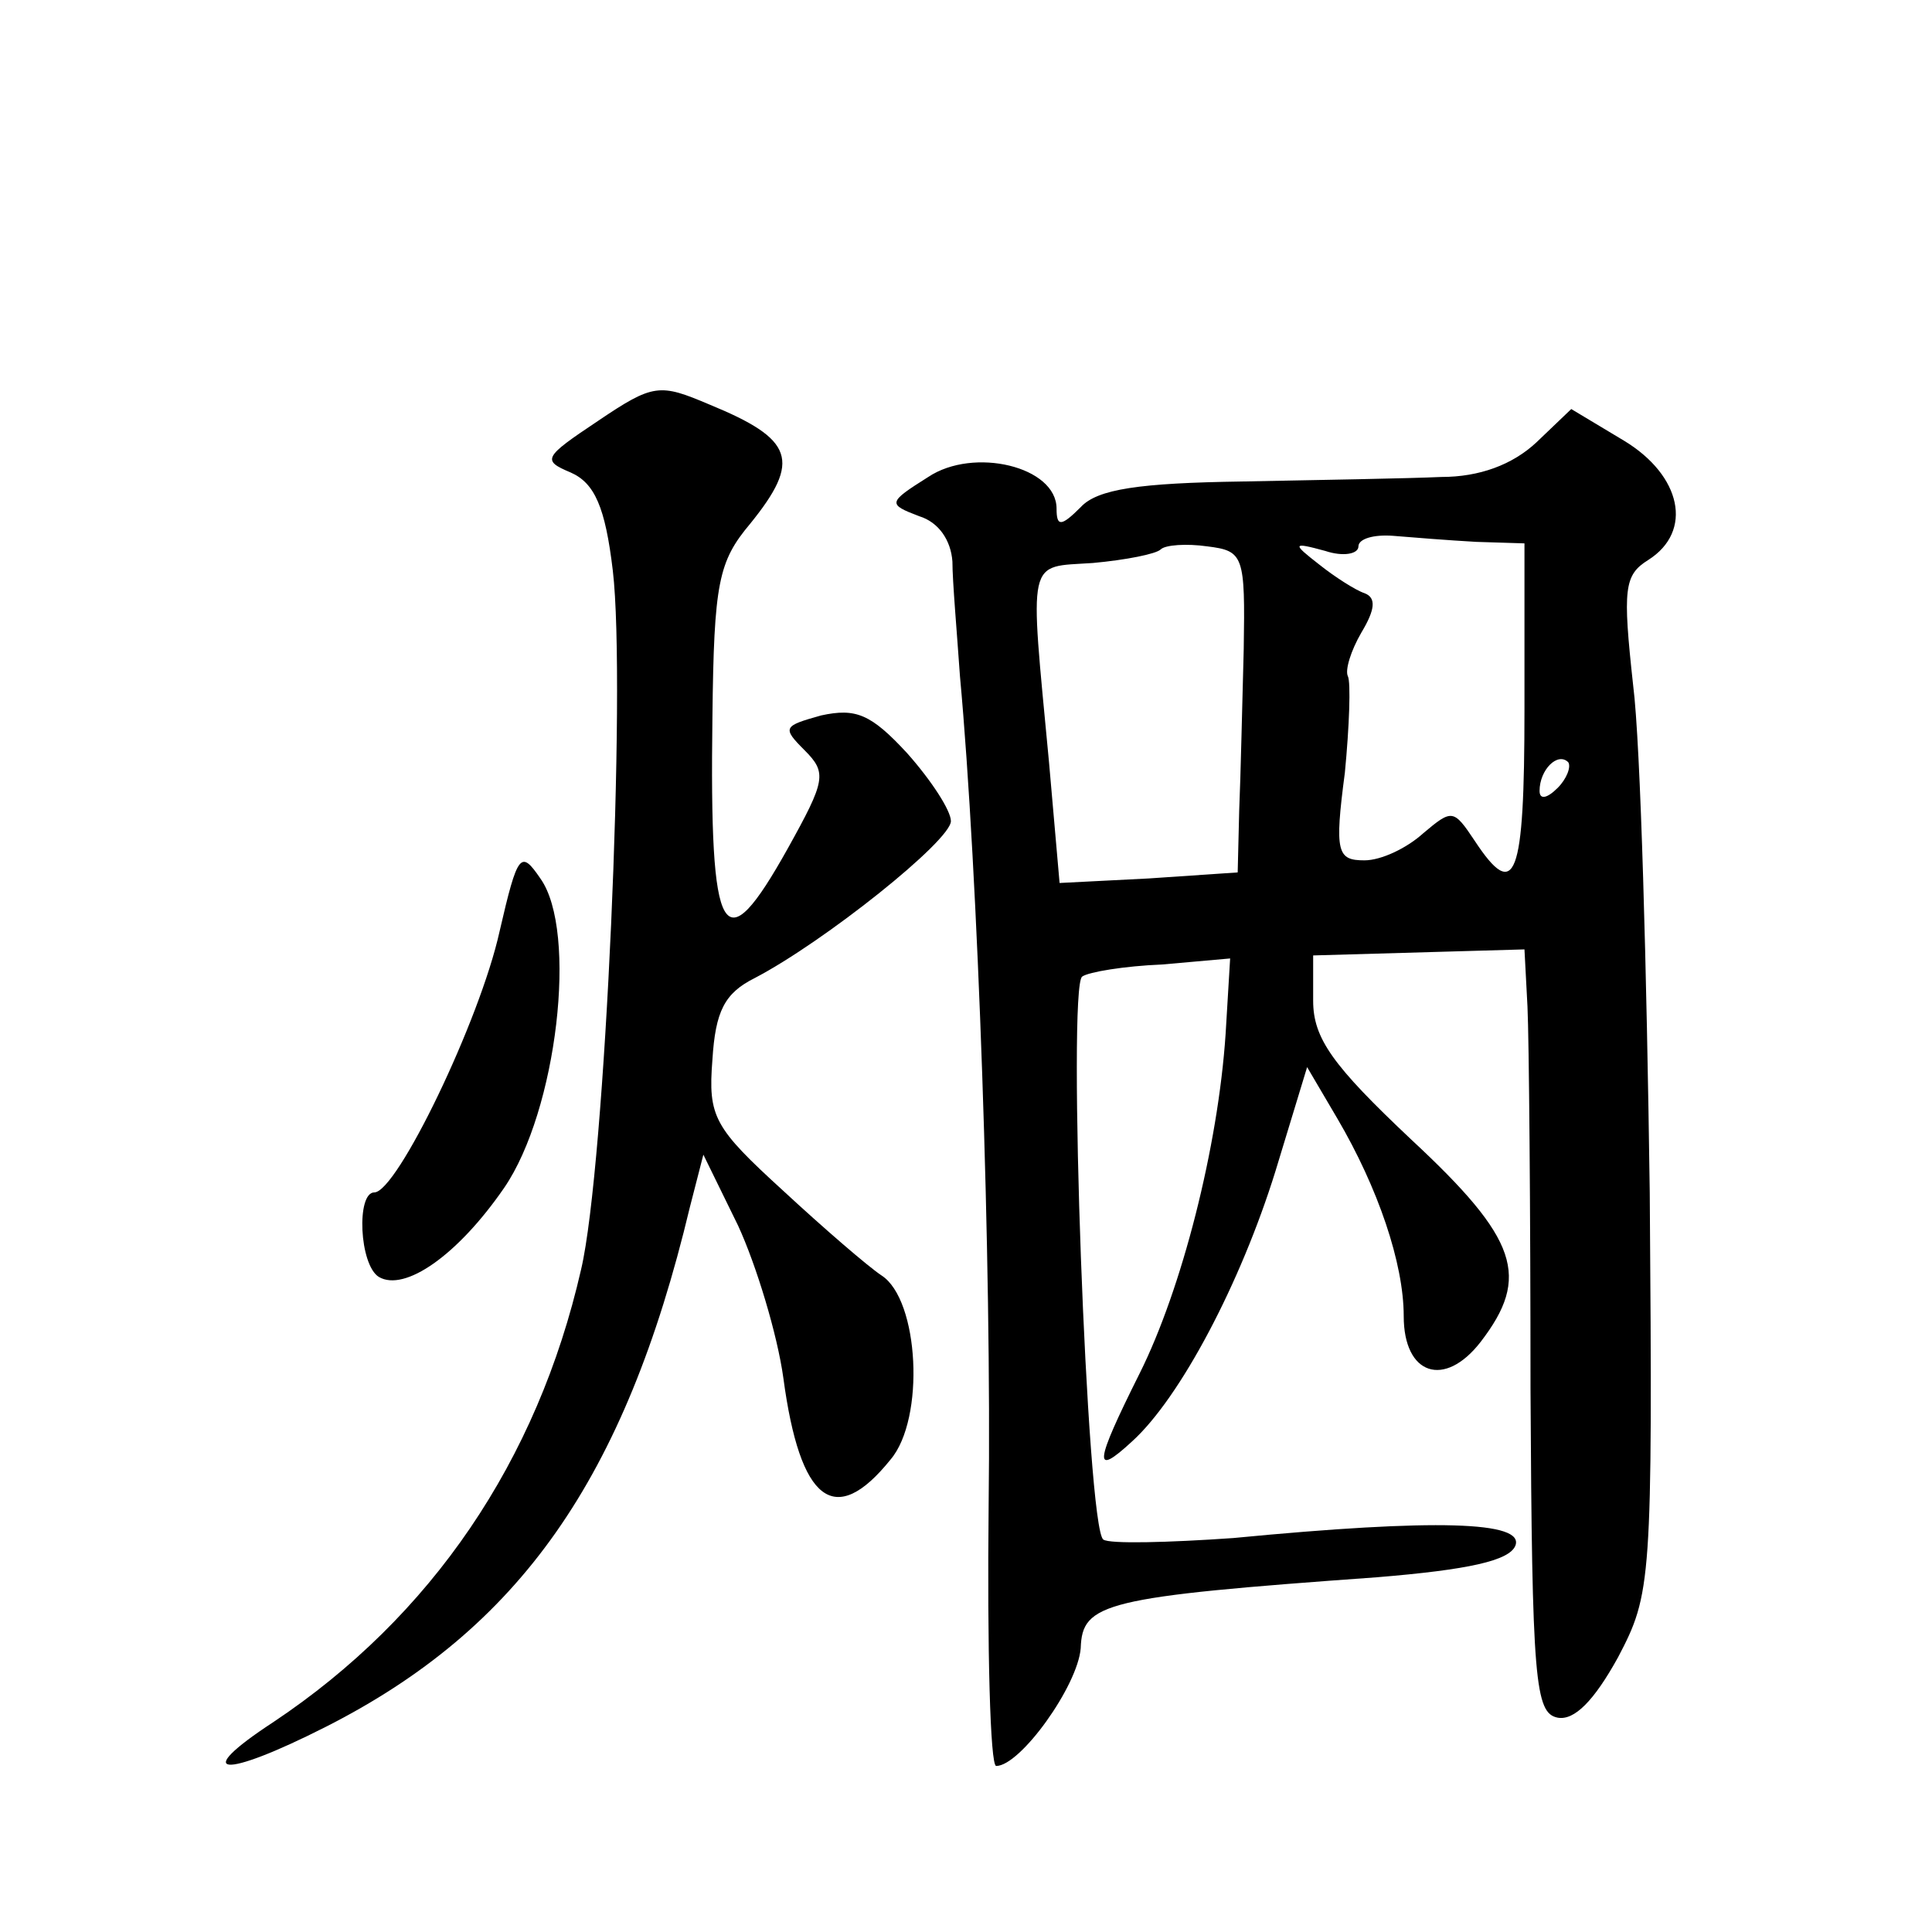 <?xml version="1.0" standalone="no"?>
<!DOCTYPE svg PUBLIC "-//W3C//DTD SVG 20010904//EN"
 "http://www.w3.org/TR/2001/REC-SVG-20010904/DTD/svg10.dtd">
<svg version="1.0" xmlns="http://www.w3.org/2000/svg"
 width="128pt" height="128pt" viewBox="0 0 128 128"
 preserveAspectRatio="xMidYMid meet">
<g transform="translate(0,128) scale(0.1,-0.1)"
fill="#0" stroke="none">
<path d="M396 1001 c-36 -24 -37 -26 -18 -34 16 -7 23 -23 28 -65 9 -76 -5 -395
-21 -463 -29 -127 -99 -230 -204 -300 -55 -36 -34 -38 35 -3 128 65 198 164 241
344 l9 35 23 -47 c12 -26 26 -72 30 -101 11 -82 34 -100 71 -54 23 27 19 106 -6
122 -9 6 -38 31 -65 56 -46 42 -50 49 -47 87 2 32 8 44 28 54 46 24 130 91 130
104 0 7 -13 27 -29 45 -24 26 -34 30 -57 25 -25 -7 -26 -8 -11 -23 15 -15 14 -20
-11 -65 -43 -77 -52 -63 -50 87 1 89 4 103 25 128 34 42 29 56 -27 79 -33 14 -37
14 -74 -11z M1018 987 c-16 -15 -38 -23 -63 -23 -22 -1 -81 -2 -132 -3 -68 -1 -96
-5 -107 -17 -13 -13 -16 -13 -16 -1 0 28 -55 41 -85 21 -27 -17 -27 -18 -6 -26
13 -4 21 -16 22 -30 0 -13 3 -47 5 -76 12 -130 21 -391 19 -549 -1 -95 1 -173 5
-173 16 0 54 53 56 78 1 30 15 34 196 47 61 5 88 11 92 21 6 16 -52 18 -187 5 -43
-3 -82 -4 -86 -1 -11 7 -24 367 -14 373 4 3 28 7 53 8 l45 4 -3 -50 c-5 -75 -29
-169 -57 -225 -30 -60 -31 -69 -5 -45 32 29 72 105 95 179 l21 69 20 -34 c27 -46
44 -96 44 -131 0 -39 27 -48 51 -17 33 43 25 68 -46 134 -52 49 -65 67 -65 92 l0
30 70 2 70 2 2 -38 c1 -21 2 -135 2 -253 1 -194 3 -215 18 -218 11 -2 24 11 40
40 22 42 23 49 21 308 -2 146 -6 297 -11 336 -7 64 -6 73 10 83 30 19 22 56 -16
79 l-35 21 -23 -22z m-40 -66 l32 -1 0 -110 c0 -112 -6 -128 -33 -87 -14 21 -15
21 -34 5 -11 -10 -28 -18 -39 -18 -18 0 -20 5 -13 58 3 31 4 60 2 64 -2 4 2 17
9 29 9 15 10 23 2 26 -6 2 -20 11 -30 19 -18 14 -18 15 4 9 12 -4 22 -2 22 3 0
5 10 8 23 7 12 -1 37 -3 55 -4z m-154 -71 c-1 -36 -2 -84 -3 -107 l-1 -41 -59 -4
-59 -3 -7 80 c-13 138 -15 129 29 132 22 2 42 6 45 9 3 3 17 4 31 2 24 -3 25 -6
24 -68z m208 -92 c-7 -7 -12 -8 -12 -2 0 14 12 26 19 19 2 -3 -1 -11 -7 -17z M331
663 c-13 -59 -68 -173 -83 -173 -12 0 -10 -48 3 -56 17 -10 52 14 83 59 35 51 49
170 24 205 -13 19 -15 17 -27 -35z"/>
</g>
</svg>
